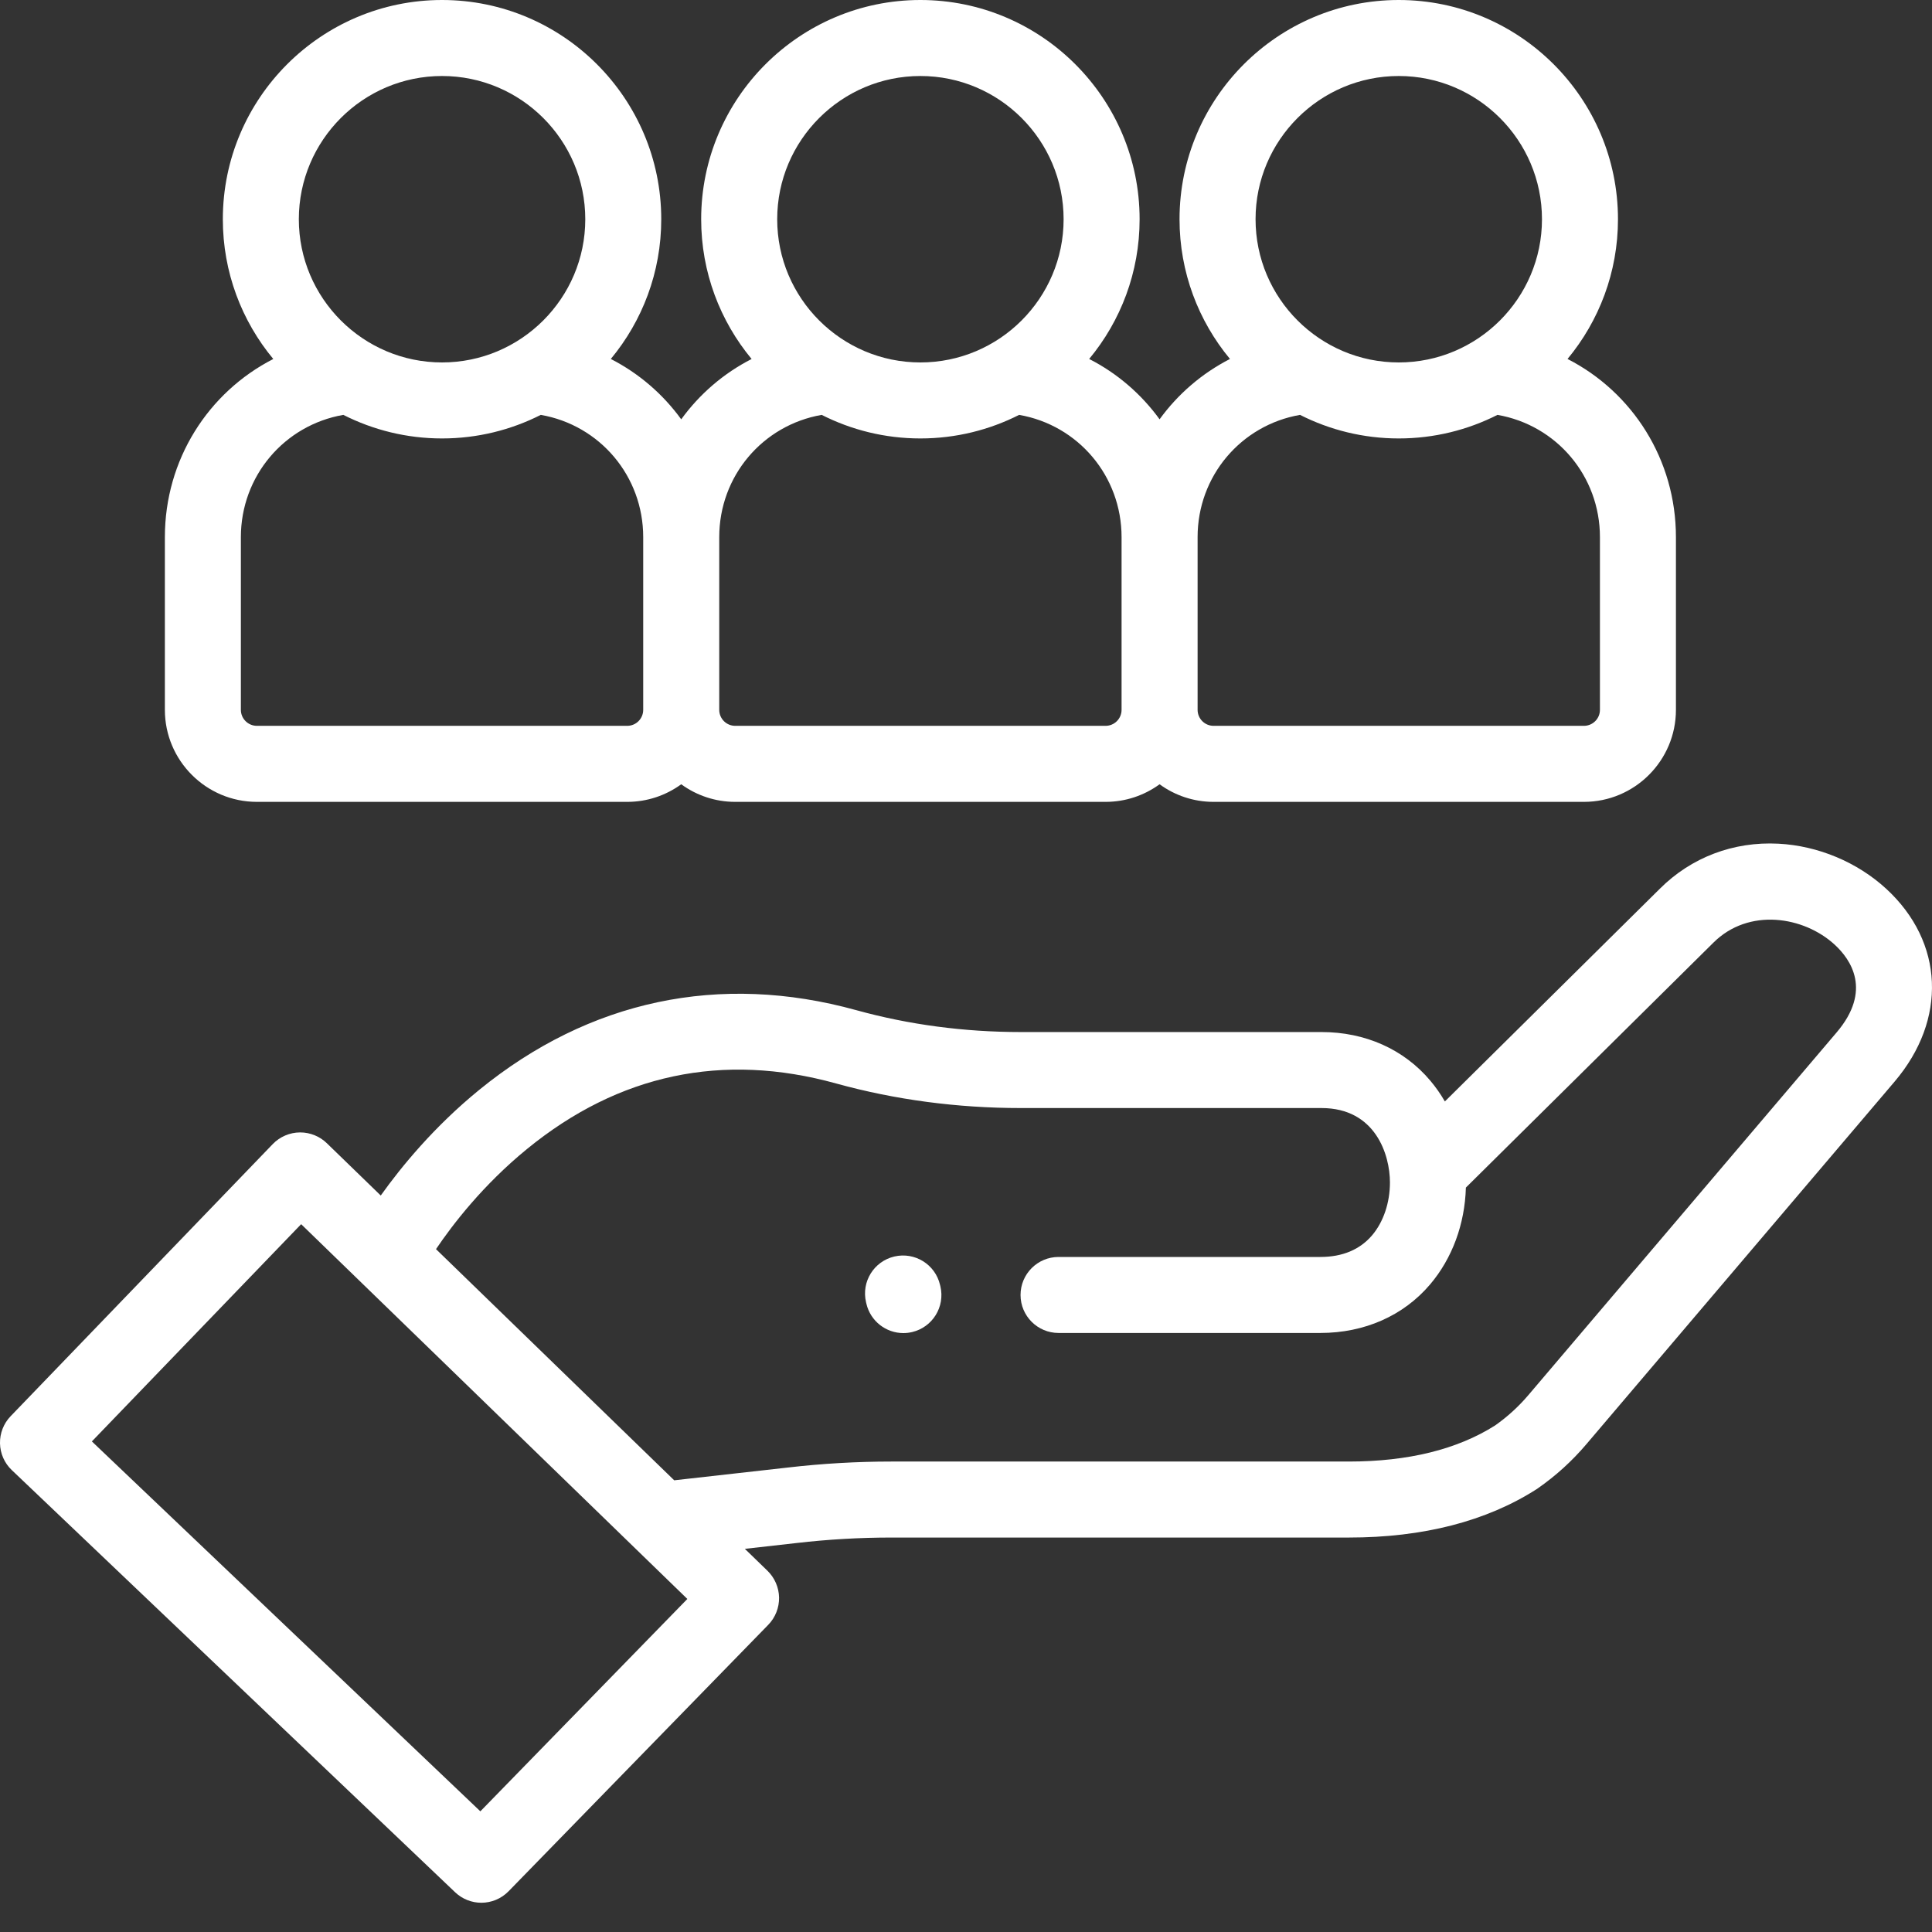 <svg width="65" height="65" viewBox="0 0 65 65" fill="none" xmlns="http://www.w3.org/2000/svg">
<rect x="0" y="0" width="65" height="65" fill="#333333" stroke="none"/>
<path d="M63.464 29.906C62.491 29.009 61.168 28.454 59.833 28.385C58.317 28.306 56.896 28.847 55.839 29.905L48.611 37.057C48.468 36.809 48.305 36.576 48.122 36.359C47.233 35.303 45.933 34.722 44.461 34.722H34.344C32.436 34.722 30.575 34.474 28.812 33.987C24.217 32.716 19.827 33.644 16.116 36.673C14.607 37.905 13.507 39.245 12.81 40.222L10.996 38.462C10.758 38.23 10.434 38.099 10.101 38.099C10.099 38.099 10.096 38.099 10.093 38.099C9.748 38.101 9.415 38.244 9.176 38.492L0.357 47.647C0.121 47.892 -0.007 48.222 0 48.562C0.008 48.903 0.15 49.226 0.397 49.46L15.312 63.663C15.56 63.898 15.877 64.016 16.194 64.016C16.527 64.016 16.859 63.886 17.11 63.63L25.846 54.666C26.085 54.422 26.217 54.087 26.211 53.745C26.204 53.407 26.063 53.082 25.821 52.847L25.06 52.109L26.801 51.913C27.855 51.791 28.926 51.729 29.986 51.729H45.38C47.881 51.729 50.006 51.182 51.695 50.103C51.709 50.094 51.722 50.084 51.736 50.075C52.341 49.654 52.89 49.156 53.367 48.594L63.741 36.39C65.516 34.302 65.405 31.696 63.464 29.906ZM16.161 60.94L3.091 48.495L10.132 41.186L23.125 53.795L16.161 60.94ZM61.792 34.734L51.419 46.938C51.09 47.325 50.712 47.67 50.296 47.961C49.028 48.764 47.374 49.172 45.38 49.172H29.986C28.828 49.172 27.657 49.24 26.511 49.373L22.683 49.803L14.669 42.026C15.226 41.2 16.25 39.865 17.734 38.654C20.817 36.137 24.315 35.396 28.13 36.452C30.115 37.001 32.205 37.279 34.344 37.279H44.461C46.278 37.279 46.763 38.853 46.763 39.783C46.763 40.463 46.545 41.109 46.165 41.558C45.752 42.043 45.166 42.289 44.421 42.289H35.614C34.908 42.289 34.335 42.862 34.335 43.568C34.335 44.274 34.908 44.846 35.614 44.846H44.421C45.908 44.846 47.219 44.266 48.114 43.213C48.858 42.337 49.283 41.186 49.318 39.955L57.642 31.718C58.832 30.529 60.691 30.827 61.73 31.786C62.268 32.282 62.991 33.324 61.792 34.734Z" fill="white"/>
<path d="M31.626 43.227C31.465 42.539 30.777 42.113 30.089 42.274C29.402 42.435 28.975 43.123 29.137 43.811L29.149 43.863C29.287 44.452 29.812 44.85 30.392 44.85C30.489 44.85 30.587 44.839 30.686 44.816C31.373 44.655 31.8 43.967 31.639 43.279L31.626 43.227Z" fill="white"/>
<path d="M8.643 26.978H21.102C21.78 26.978 22.408 26.758 22.919 26.386C23.43 26.758 24.058 26.978 24.736 26.978H37.196C37.874 26.978 38.502 26.758 39.013 26.386C39.524 26.758 40.151 26.978 40.83 26.978H53.289C54.996 26.978 56.385 25.589 56.385 23.882V18.072C56.385 15.462 54.924 13.195 52.738 12.077C53.797 10.8 54.435 9.161 54.435 7.376C54.435 3.309 51.126 0 47.059 0C42.992 0 39.684 3.309 39.684 7.376C39.684 9.161 40.322 10.8 41.381 12.077C40.436 12.561 39.627 13.26 39.013 14.107C38.398 13.259 37.59 12.56 36.644 12.077C37.704 10.8 38.341 9.161 38.341 7.376C38.341 3.309 35.033 0 30.966 0C26.899 0 23.59 3.309 23.59 7.376C23.59 9.161 24.228 10.8 25.287 12.078C24.342 12.561 23.533 13.26 22.919 14.108C22.305 13.26 21.496 12.561 20.55 12.077C21.61 10.8 22.247 9.161 22.247 7.376C22.247 3.309 18.939 0 14.872 0C10.805 0 7.497 3.309 7.497 7.376C7.497 9.161 8.134 10.8 9.194 12.078C7.008 13.196 5.547 15.463 5.547 18.072V23.882C5.547 25.589 6.936 26.978 8.643 26.978ZM47.06 2.557C49.717 2.557 51.878 4.719 51.878 7.376C51.878 10.032 49.717 12.194 47.06 12.194C44.403 12.194 42.242 10.033 42.242 7.376C42.241 4.719 44.403 2.557 47.06 2.557ZM43.738 13.958C44.737 14.464 45.865 14.751 47.059 14.751C48.254 14.751 49.382 14.464 50.381 13.958C52.368 14.304 53.828 16.017 53.828 18.072V23.882C53.828 24.179 53.586 24.42 53.289 24.42H40.83C40.533 24.42 40.292 24.179 40.292 23.882V18.072C40.291 16.017 41.751 14.304 43.738 13.958ZM30.966 2.557C33.623 2.557 35.784 4.719 35.784 7.376C35.784 10.032 33.623 12.194 30.966 12.194C28.309 12.194 26.148 10.033 26.148 7.376C26.148 4.719 28.309 2.557 30.966 2.557ZM27.645 13.958C28.643 14.464 29.771 14.751 30.966 14.751C32.161 14.751 33.288 14.464 34.288 13.958C36.274 14.304 37.734 16.017 37.734 18.072V23.882C37.734 24.179 37.493 24.42 37.196 24.42H24.736C24.439 24.42 24.198 24.179 24.198 23.882V18.072C24.198 16.017 25.658 14.304 27.645 13.958ZM14.872 2.557C17.529 2.557 19.691 4.719 19.691 7.376C19.691 10.032 17.529 12.194 14.872 12.194C12.216 12.194 10.054 10.032 10.054 7.376C10.054 4.719 12.216 2.557 14.872 2.557ZM8.104 18.072C8.104 16.017 9.564 14.304 11.551 13.958C12.55 14.464 13.678 14.751 14.872 14.751C16.067 14.751 17.195 14.464 18.194 13.958C20.181 14.304 21.64 16.017 21.64 18.072V23.882C21.64 24.179 21.399 24.42 21.102 24.42H8.643C8.346 24.42 8.104 24.179 8.104 23.882V18.072Z" fill="white"/>
</svg>
